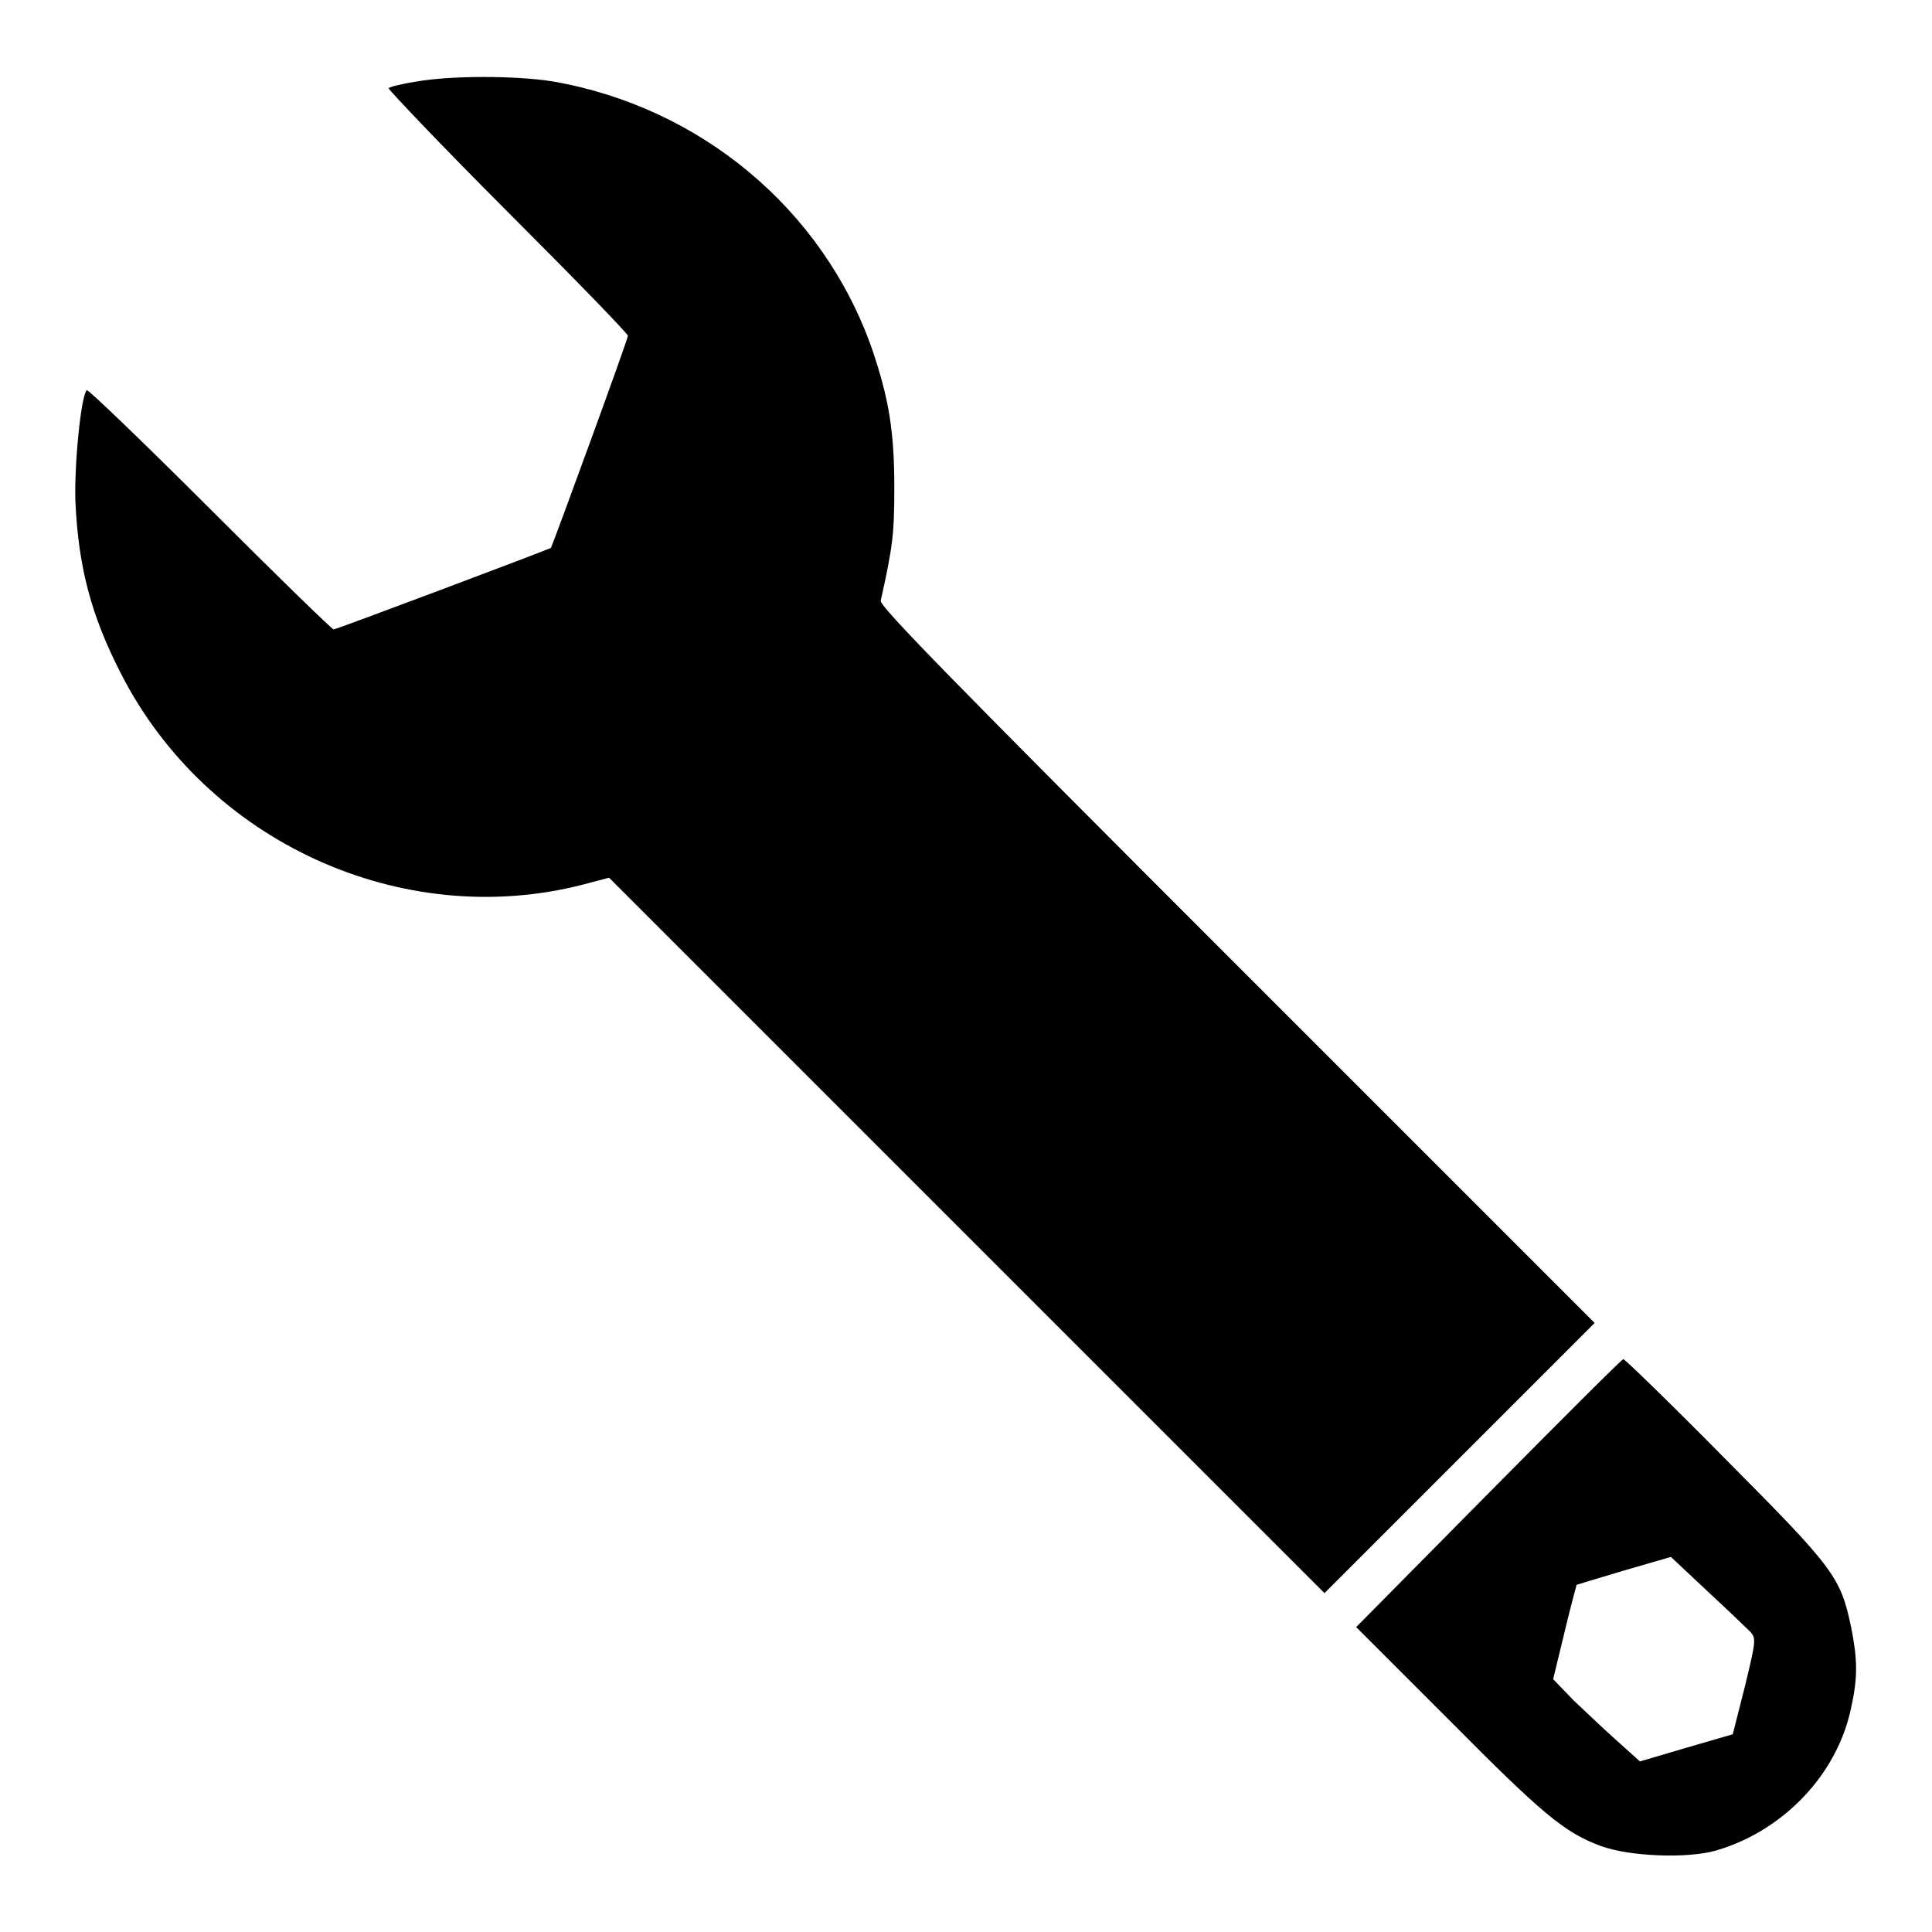 <?xml version="1.0" encoding="utf-8"?>
<!-- Svg Vector Icons : http://www.onlinewebfonts.com/icon -->
<!DOCTYPE svg PUBLIC "-//W3C//DTD SVG 1.1//EN" "http://www.w3.org/Graphics/SVG/1.1/DTD/svg11.dtd">
<svg version="1.1" xmlns="http://www.w3.org/2000/svg" xmlns:xlink="http://www.w3.org/1999/xlink" x="0px" y="0px" viewBox="0 0 256 256" enable-background="new 0 0 256 256" xml:space="preserve">
<g><g><g><path fill="#000000" d="M55.2,10.8c-1.9,0.3-3.6,0.7-3.7,0.9c-0.1,0.1,6.9,7.5,15.7,16.3c8.8,8.8,16,16.2,16,16.5c0,0.5-10,27.8-10.2,28.1c-0.3,0.2-28.4,10.8-28.8,10.8c-0.2,0-7.6-7.2-16.4-16C19,58.6,11.6,51.5,11.5,51.7C10.7,52.5,9.8,62,10,66.6c0.4,8.6,2.1,15,6,22.6c11.4,22.4,37.3,34.2,61.3,28l3.4-0.9l47.4,47.4l47.4,47.4l17.9-17.9l17.9-17.9l-47.4-47.4c-37.3-37.3-47.4-47.6-47.2-48.3c1.6-7.2,1.8-8.8,1.8-15c0-7.4-0.7-11.8-3-18.5C109,27.7,92.8,14.2,73.3,10.8C68.4,10,59.8,10,55.2,10.8z"/><path fill="#000000" d="M197.3,197.8l-17.6,17.8l12.3,12.3c12.5,12.6,15.3,14.9,20.1,16.7c3.8,1.4,11.5,1.7,15.3,0.6c8.9-2.6,16.1-10.1,17.9-19c0.9-4,0.8-6.5,0-10.5c-1.4-6.8-2.3-7.9-16.8-22.5c-7.2-7.3-13.3-13.2-13.4-13.1C215,180,207,188,197.3,197.8z M231.9,216.2c0.8,0.9,0.8,1.1-0.7,7.3l-1.6,6.3l-6.2,1.8l-6.1,1.8l-3-2.7c-1.7-1.5-4.2-3.9-5.8-5.4l-2.7-2.8l1.5-6.2c0.8-3.4,1.6-6.2,1.6-6.3c0,0,2.9-0.9,6.3-1.9l6.2-1.8l4.8,4.5C228.9,213.3,231.4,215.7,231.9,216.2z"/></g></g></g>
</svg>